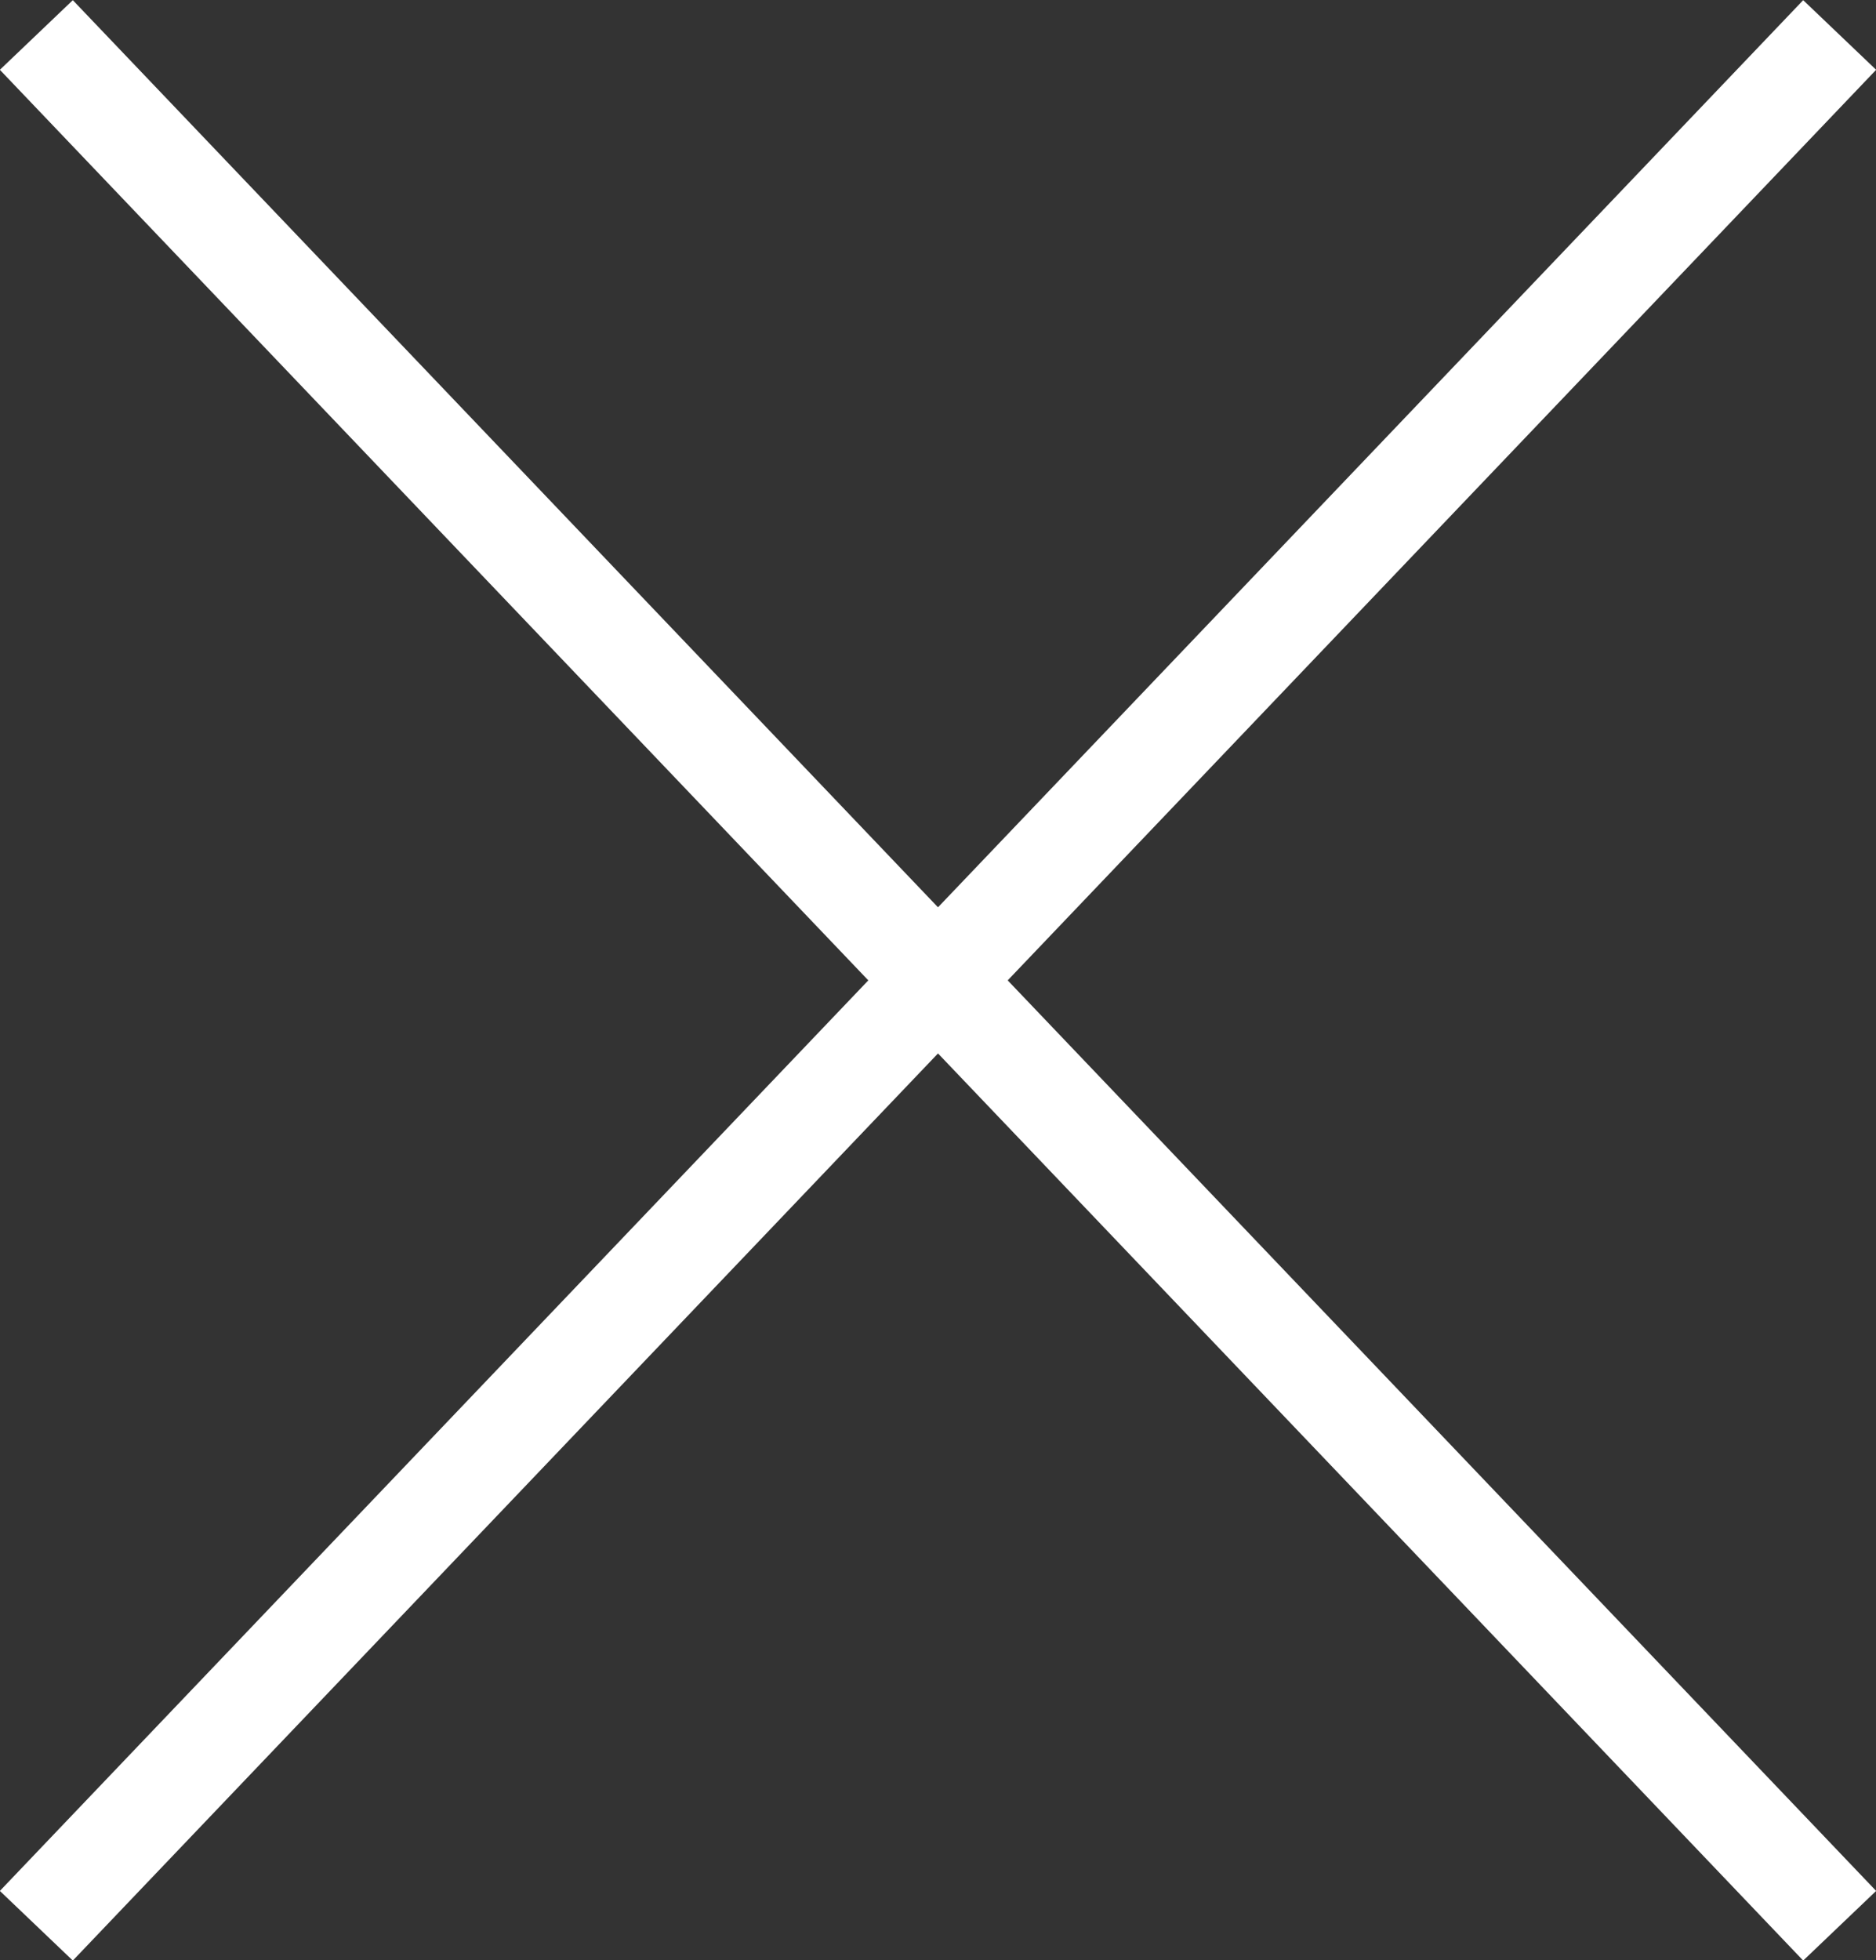 <?xml version="1.0" encoding="UTF-8"?><svg id="Capa_1" xmlns="http://www.w3.org/2000/svg" viewBox="0 0 41.3 43.14"><rect x="0" y="0" width="41.3" height="43.14" fill="#333333" stroke="none"/><defs><style>.cls-1{fill:none;stroke:#fff;stroke-miterlimit:10;stroke-width:2.22px;}</style></defs><line class="cls-1" x1=".8" y1=".77" x2="40.5" y2="42.38"/><line class="cls-1" x1="40.5" y1=".77" x2=".8" y2="42.38"/></svg>